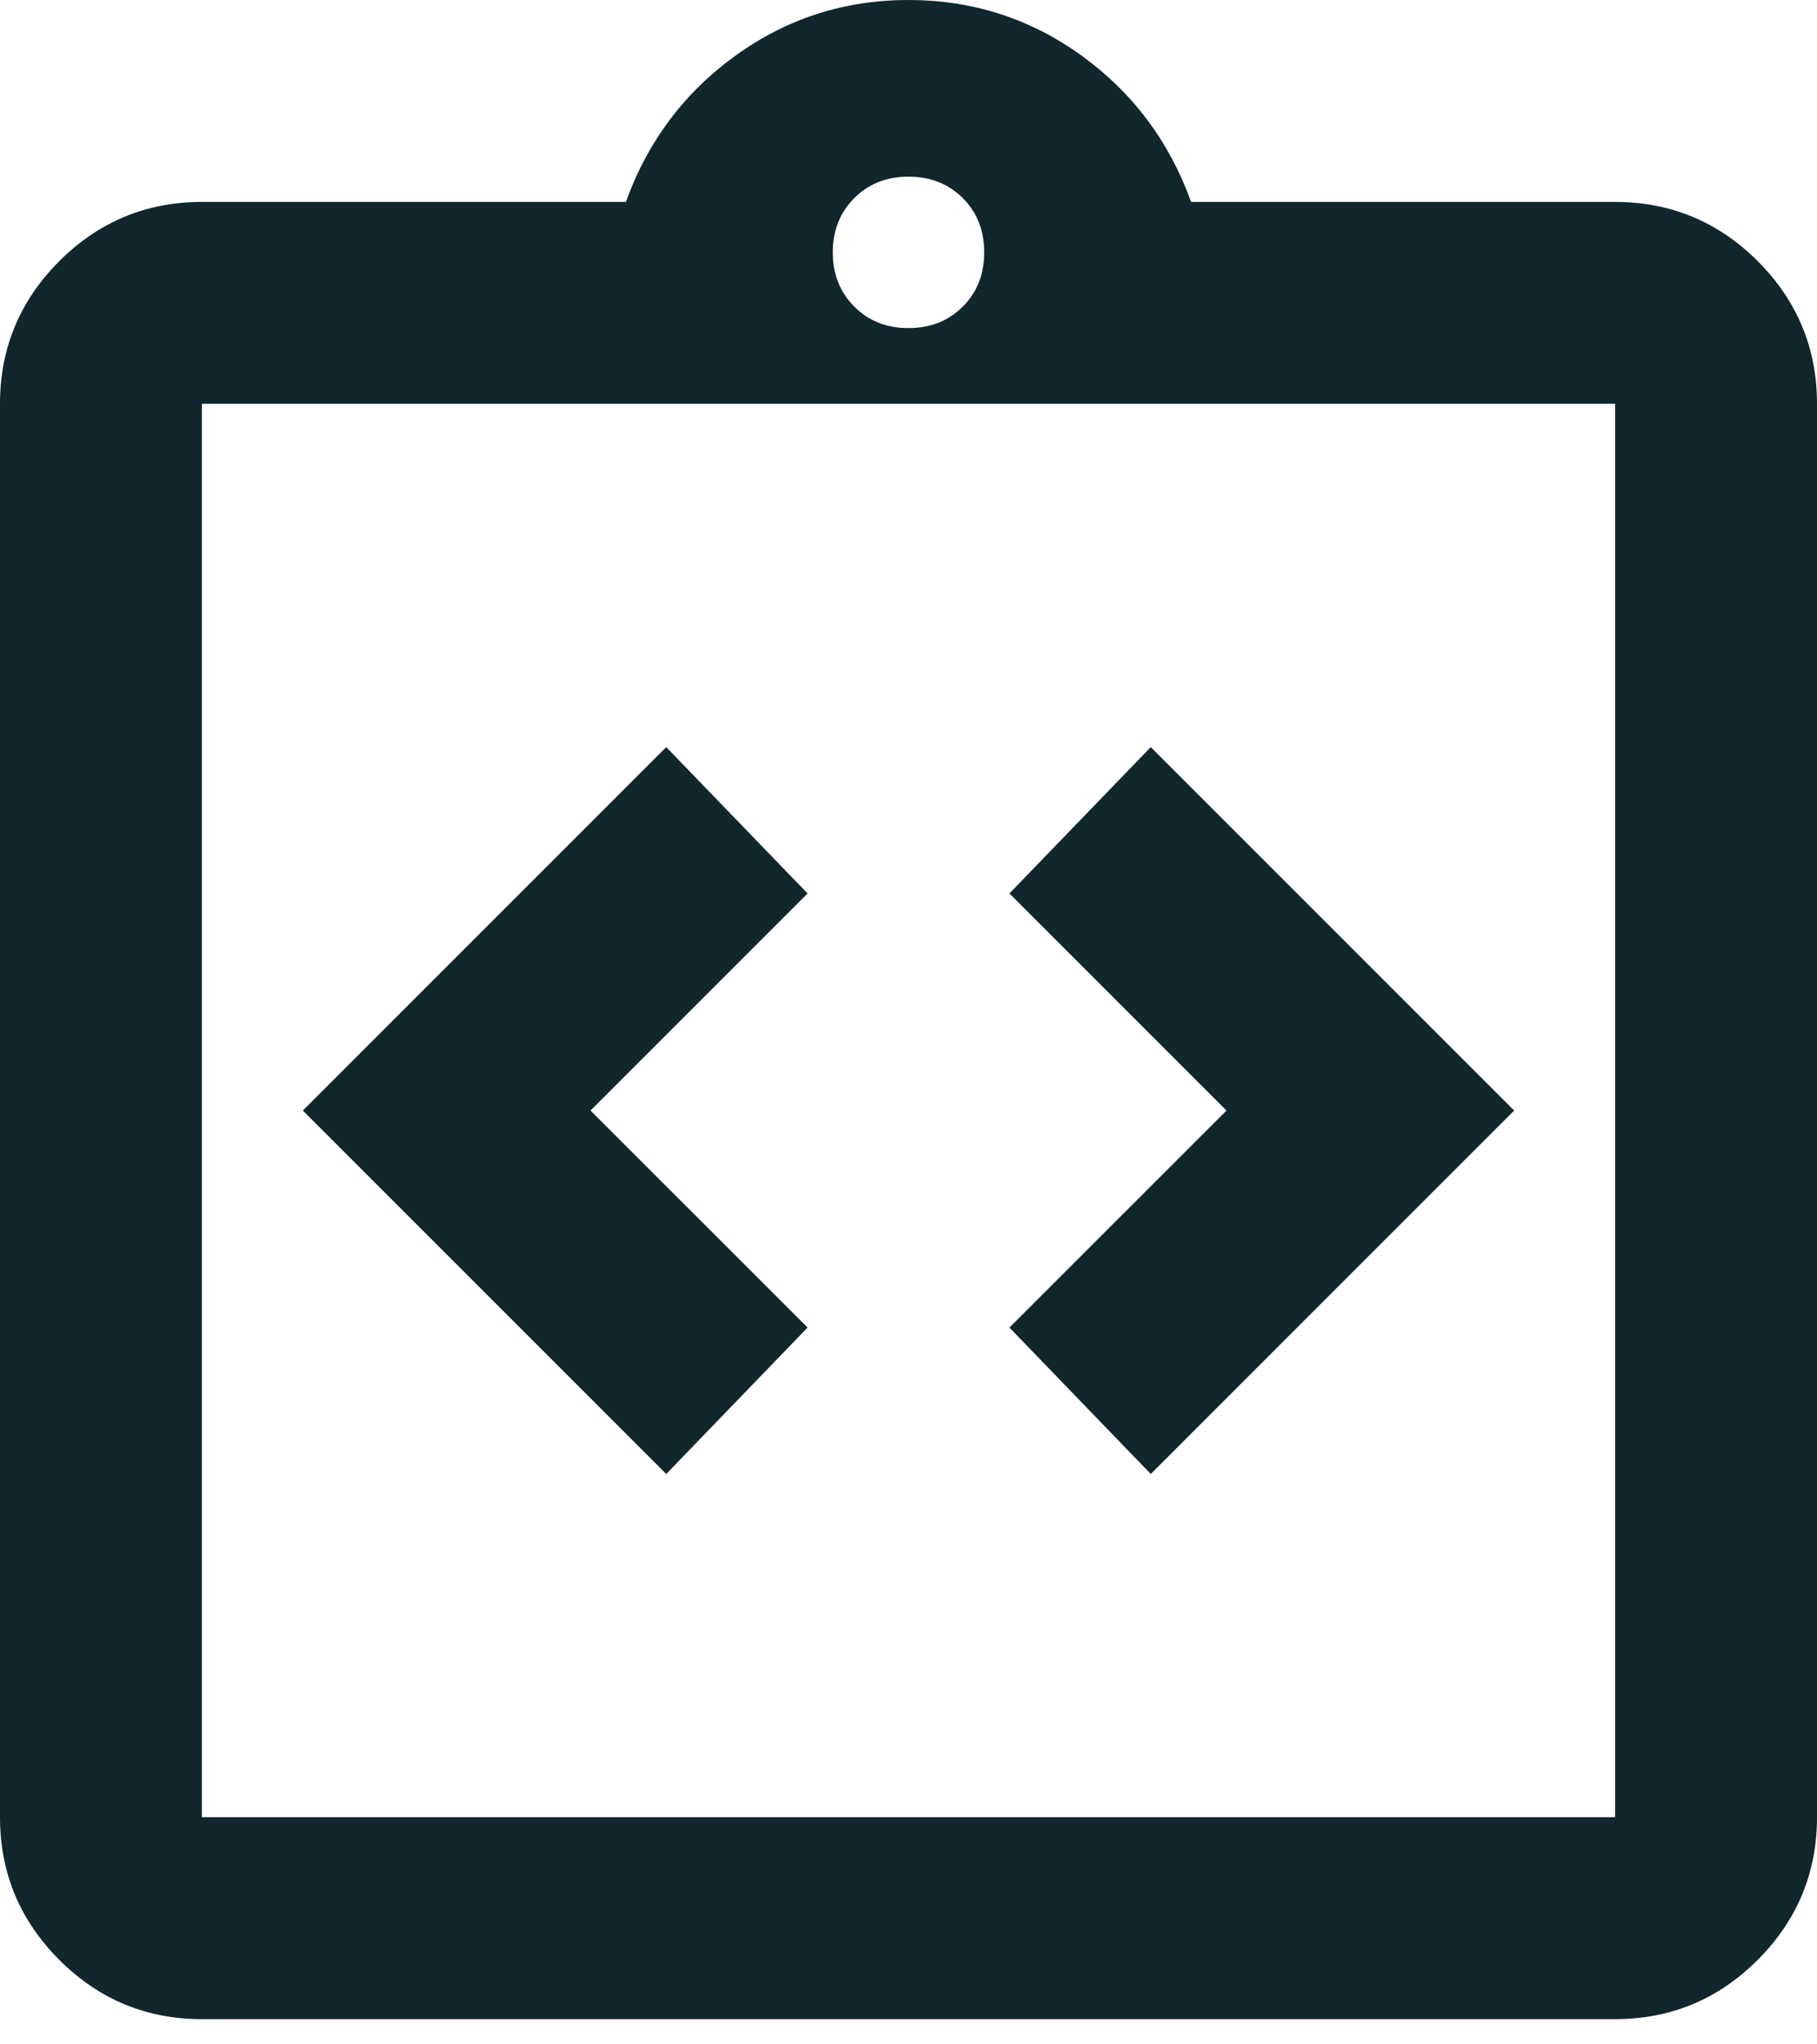 <svg width="24" height="27" viewBox="0 0 24 27" fill="none" xmlns="http://www.w3.org/2000/svg">
<path d="M8.8 19.467L10.667 17.533L7.8 14.667L10.667 11.8L8.8 9.867L4 14.667L8.8 19.467ZM15.2 19.467L20 14.667L15.2 9.867L13.333 11.8L16.2 14.667L13.333 17.533L15.2 19.467ZM2.667 26.667C1.933 26.667 1.305 26.406 0.783 25.884C0.261 25.361 0 24.733 0 24V5.333C0 4.6 0.261 3.972 0.783 3.449C1.305 2.928 1.933 2.667 2.667 2.667H8.267C8.556 1.867 9.039 1.222 9.717 0.733C10.395 0.244 11.156 0 12 0C12.844 0 13.606 0.244 14.284 0.733C14.961 1.222 15.444 1.867 15.733 2.667H21.333C22.067 2.667 22.695 2.928 23.217 3.449C23.739 3.972 24 4.6 24 5.333V24C24 24.733 23.739 25.361 23.217 25.884C22.695 26.406 22.067 26.667 21.333 26.667H2.667ZM2.667 24H21.333V5.333H2.667V24ZM12 4.333C12.289 4.333 12.528 4.239 12.717 4.049C12.906 3.861 13 3.622 13 3.333C13 3.044 12.906 2.805 12.717 2.616C12.528 2.428 12.289 2.333 12 2.333C11.711 2.333 11.472 2.428 11.284 2.616C11.095 2.805 11 3.044 11 3.333C11 3.622 11.095 3.861 11.284 4.049C11.472 4.239 11.711 4.333 12 4.333Z" fill="#11262D"/>
</svg>
